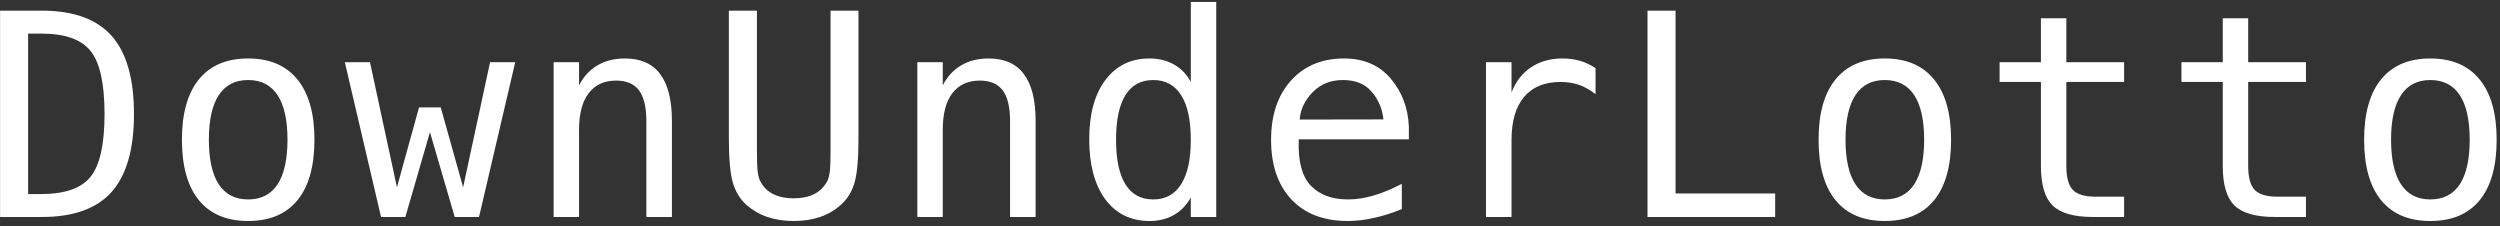 <svg width="265" height="24" viewBox="0 0 265 24" fill="none" xmlns="http://www.w3.org/2000/svg">
<rect x="0" y="0" width="265" height="24" fill="#333333" stroke="none"/>
<path d="M4.387 20.568C6.877 20.568 8.615 19.958 9.602 18.737C10.588 17.507 11.081 15.29 11.081 12.087C11.081 8.854 10.588 6.628 9.602 5.407C8.625 4.177 6.887 3.562 4.387 3.562H2.98V20.568H4.387ZM4.445 1.13C7.785 1.13 10.246 2.019 11.828 3.796C13.41 5.573 14.201 8.337 14.201 12.087C14.201 15.817 13.41 18.571 11.828 20.349C10.246 22.116 7.785 23 4.445 23H0.007V1.13H4.445ZM26.3 8.483C24.932 8.483 23.897 9.016 23.194 10.08C22.491 11.145 22.14 12.722 22.14 14.812C22.14 16.892 22.491 18.469 23.194 19.543C23.897 20.607 24.932 21.14 26.3 21.14C27.677 21.14 28.717 20.607 29.42 19.543C30.123 18.469 30.474 16.892 30.474 14.812C30.474 12.722 30.123 11.145 29.42 10.08C28.717 9.016 27.677 8.483 26.3 8.483ZM26.3 6.198C28.575 6.198 30.313 6.936 31.515 8.41C32.725 9.885 33.331 12.019 33.331 14.812C33.331 17.614 32.73 19.753 31.529 21.227C30.328 22.692 28.585 23.425 26.3 23.425C24.024 23.425 22.286 22.692 21.085 21.227C19.884 19.753 19.283 17.614 19.283 14.812C19.283 12.019 19.884 9.885 21.085 8.41C22.286 6.936 24.024 6.198 26.3 6.198ZM36.552 6.594H39.218L42.075 19.851L44.419 11.384H46.718L49.091 19.851L51.948 6.594H54.614L50.776 23H48.198L45.576 14.006L42.968 23H40.39L36.552 6.594ZM71.224 12.834V23H68.514V12.834C68.514 11.359 68.255 10.275 67.738 9.582C67.22 8.889 66.41 8.542 65.306 8.542C64.046 8.542 63.075 8.991 62.391 9.89C61.717 10.778 61.38 12.058 61.38 13.727V23H58.685V6.594H61.38V9.055C61.859 8.117 62.508 7.409 63.328 6.931C64.149 6.442 65.121 6.198 66.244 6.198C67.913 6.198 69.159 6.75 69.979 7.854C70.809 8.947 71.224 10.607 71.224 12.834ZM77.258 14.606V1.13H80.232V15.954C80.232 17.019 80.261 17.78 80.32 18.239C80.378 18.689 80.481 19.035 80.627 19.279C80.94 19.855 81.389 20.29 81.975 20.583C82.57 20.876 83.288 21.023 84.128 21.023C84.978 21.023 85.695 20.876 86.281 20.583C86.867 20.29 87.322 19.855 87.644 19.279C87.79 19.035 87.893 18.689 87.951 18.239C88.01 17.79 88.039 17.038 88.039 15.983V1.13H90.998V14.606C90.998 16.843 90.857 18.435 90.573 19.382C90.3 20.319 89.822 21.096 89.138 21.711C88.493 22.287 87.756 22.717 86.926 23C86.096 23.283 85.163 23.425 84.128 23.425C83.103 23.425 82.175 23.283 81.345 23C80.515 22.717 79.773 22.287 79.118 21.711C78.445 21.105 77.966 20.324 77.683 19.367C77.4 18.4 77.258 16.814 77.258 14.606ZM109.776 12.834V23H107.066V12.834C107.066 11.359 106.808 10.275 106.29 9.582C105.772 8.889 104.962 8.542 103.858 8.542C102.599 8.542 101.627 8.991 100.943 9.89C100.27 10.778 99.933 12.058 99.933 13.727V23H97.237V6.594H99.933V9.055C100.411 8.117 101.061 7.409 101.881 6.931C102.701 6.442 103.673 6.198 104.796 6.198C106.466 6.198 107.711 6.75 108.531 7.854C109.361 8.947 109.776 10.607 109.776 12.834ZM126.225 8.688V0.207H128.921V23H126.225V20.935C125.776 21.745 125.176 22.365 124.424 22.795C123.681 23.215 122.822 23.425 121.846 23.425C119.863 23.425 118.301 22.658 117.158 21.125C116.025 19.582 115.459 17.458 115.459 14.753C115.459 12.087 116.03 9.997 117.173 8.483C118.315 6.96 119.873 6.198 121.846 6.198C122.832 6.198 123.701 6.413 124.453 6.843C125.205 7.263 125.796 7.878 126.225 8.688ZM118.301 14.812C118.301 16.901 118.633 18.479 119.297 19.543C119.961 20.607 120.942 21.14 122.241 21.14C123.54 21.14 124.526 20.602 125.2 19.528C125.884 18.454 126.225 16.882 126.225 14.812C126.225 12.731 125.884 11.159 125.2 10.095C124.526 9.021 123.54 8.483 122.241 8.483C120.942 8.483 119.961 9.016 119.297 10.08C118.633 11.145 118.301 12.722 118.301 14.812ZM149.339 13.449V14.768H137.665V14.855C137.587 17.092 138.011 18.698 138.939 19.675C139.877 20.651 141.195 21.14 142.894 21.14C143.754 21.14 144.652 21.003 145.589 20.73C146.527 20.456 147.528 20.041 148.592 19.484V22.165C147.567 22.585 146.576 22.898 145.619 23.102C144.671 23.317 143.754 23.425 142.865 23.425C140.316 23.425 138.324 22.663 136.888 21.14C135.453 19.606 134.735 17.497 134.735 14.812C134.735 12.194 135.438 10.104 136.844 8.542C138.251 6.979 140.126 6.198 142.469 6.198C144.559 6.198 146.205 6.906 147.406 8.322C148.617 9.738 149.261 11.447 149.339 13.449ZM146.644 12.658C146.527 11.525 146.112 10.549 145.399 9.729C144.696 8.898 143.68 8.483 142.352 8.483C141.053 8.483 139.984 8.913 139.144 9.772C138.304 10.632 137.845 11.599 137.767 12.673L146.644 12.658ZM169.128 9.978C168.552 9.528 167.966 9.201 167.371 8.996C166.775 8.791 166.121 8.688 165.408 8.688C163.728 8.688 162.444 9.216 161.555 10.271C160.666 11.325 160.222 12.849 160.222 14.841V23H157.512V6.594H160.222V9.802C160.671 8.64 161.36 7.751 162.288 7.136C163.225 6.511 164.333 6.198 165.613 6.198C166.277 6.198 166.897 6.281 167.473 6.447C168.049 6.613 168.601 6.872 169.128 7.224V9.978ZM174.635 1.13H177.609V20.51H188.17V23H174.635V1.13ZM199.785 8.483C198.418 8.483 197.383 9.016 196.68 10.08C195.977 11.145 195.625 12.722 195.625 14.812C195.625 16.892 195.977 18.469 196.68 19.543C197.383 20.607 198.418 21.14 199.785 21.14C201.162 21.14 202.202 20.607 202.905 19.543C203.608 18.469 203.96 16.892 203.96 14.812C203.96 12.722 203.608 11.145 202.905 10.08C202.202 9.016 201.162 8.483 199.785 8.483ZM199.785 6.198C202.061 6.198 203.799 6.936 205 8.41C206.211 9.885 206.816 12.019 206.816 14.812C206.816 17.614 206.216 19.753 205.015 21.227C203.813 22.692 202.07 23.425 199.785 23.425C197.51 23.425 195.771 22.692 194.57 21.227C193.369 19.753 192.769 17.614 192.769 14.812C192.769 12.019 193.369 9.885 194.57 8.41C195.771 6.936 197.51 6.198 199.785 6.198ZM219.032 1.936V6.594H225.155V8.688H219.032V17.595C219.032 18.806 219.262 19.65 219.721 20.129C220.179 20.607 220.98 20.847 222.123 20.847H225.155V23H221.859C219.838 23 218.412 22.595 217.582 21.784C216.752 20.974 216.337 19.577 216.337 17.595V8.688H211.957V6.594H216.337V1.936H219.032ZM238.308 1.936V6.594H244.431V8.688H238.308V17.595C238.308 18.806 238.538 19.65 238.997 20.129C239.456 20.607 240.256 20.847 241.399 20.847H244.431V23H241.135C239.114 23 237.688 22.595 236.858 21.784C236.028 20.974 235.613 19.577 235.613 17.595V8.688H231.233V6.594H235.613V1.936H238.308ZM257.614 8.483C256.246 8.483 255.211 9.016 254.508 10.08C253.805 11.145 253.454 12.722 253.454 14.812C253.454 16.892 253.805 18.469 254.508 19.543C255.211 20.607 256.246 21.14 257.614 21.14C258.991 21.14 260.031 20.607 260.734 19.543C261.437 18.469 261.788 16.892 261.788 14.812C261.788 12.722 261.437 11.145 260.734 10.08C260.031 9.016 258.991 8.483 257.614 8.483ZM257.614 6.198C259.889 6.198 261.627 6.936 262.829 8.41C264.039 9.885 264.645 12.019 264.645 14.812C264.645 17.614 264.044 19.753 262.843 21.227C261.642 22.692 259.899 23.425 257.614 23.425C255.338 23.425 253.6 22.692 252.399 21.227C251.198 19.753 250.597 17.614 250.597 14.812C250.597 12.019 251.198 9.885 252.399 8.41C253.6 6.936 255.338 6.198 257.614 6.198Z" fill="white"/>
</svg>
